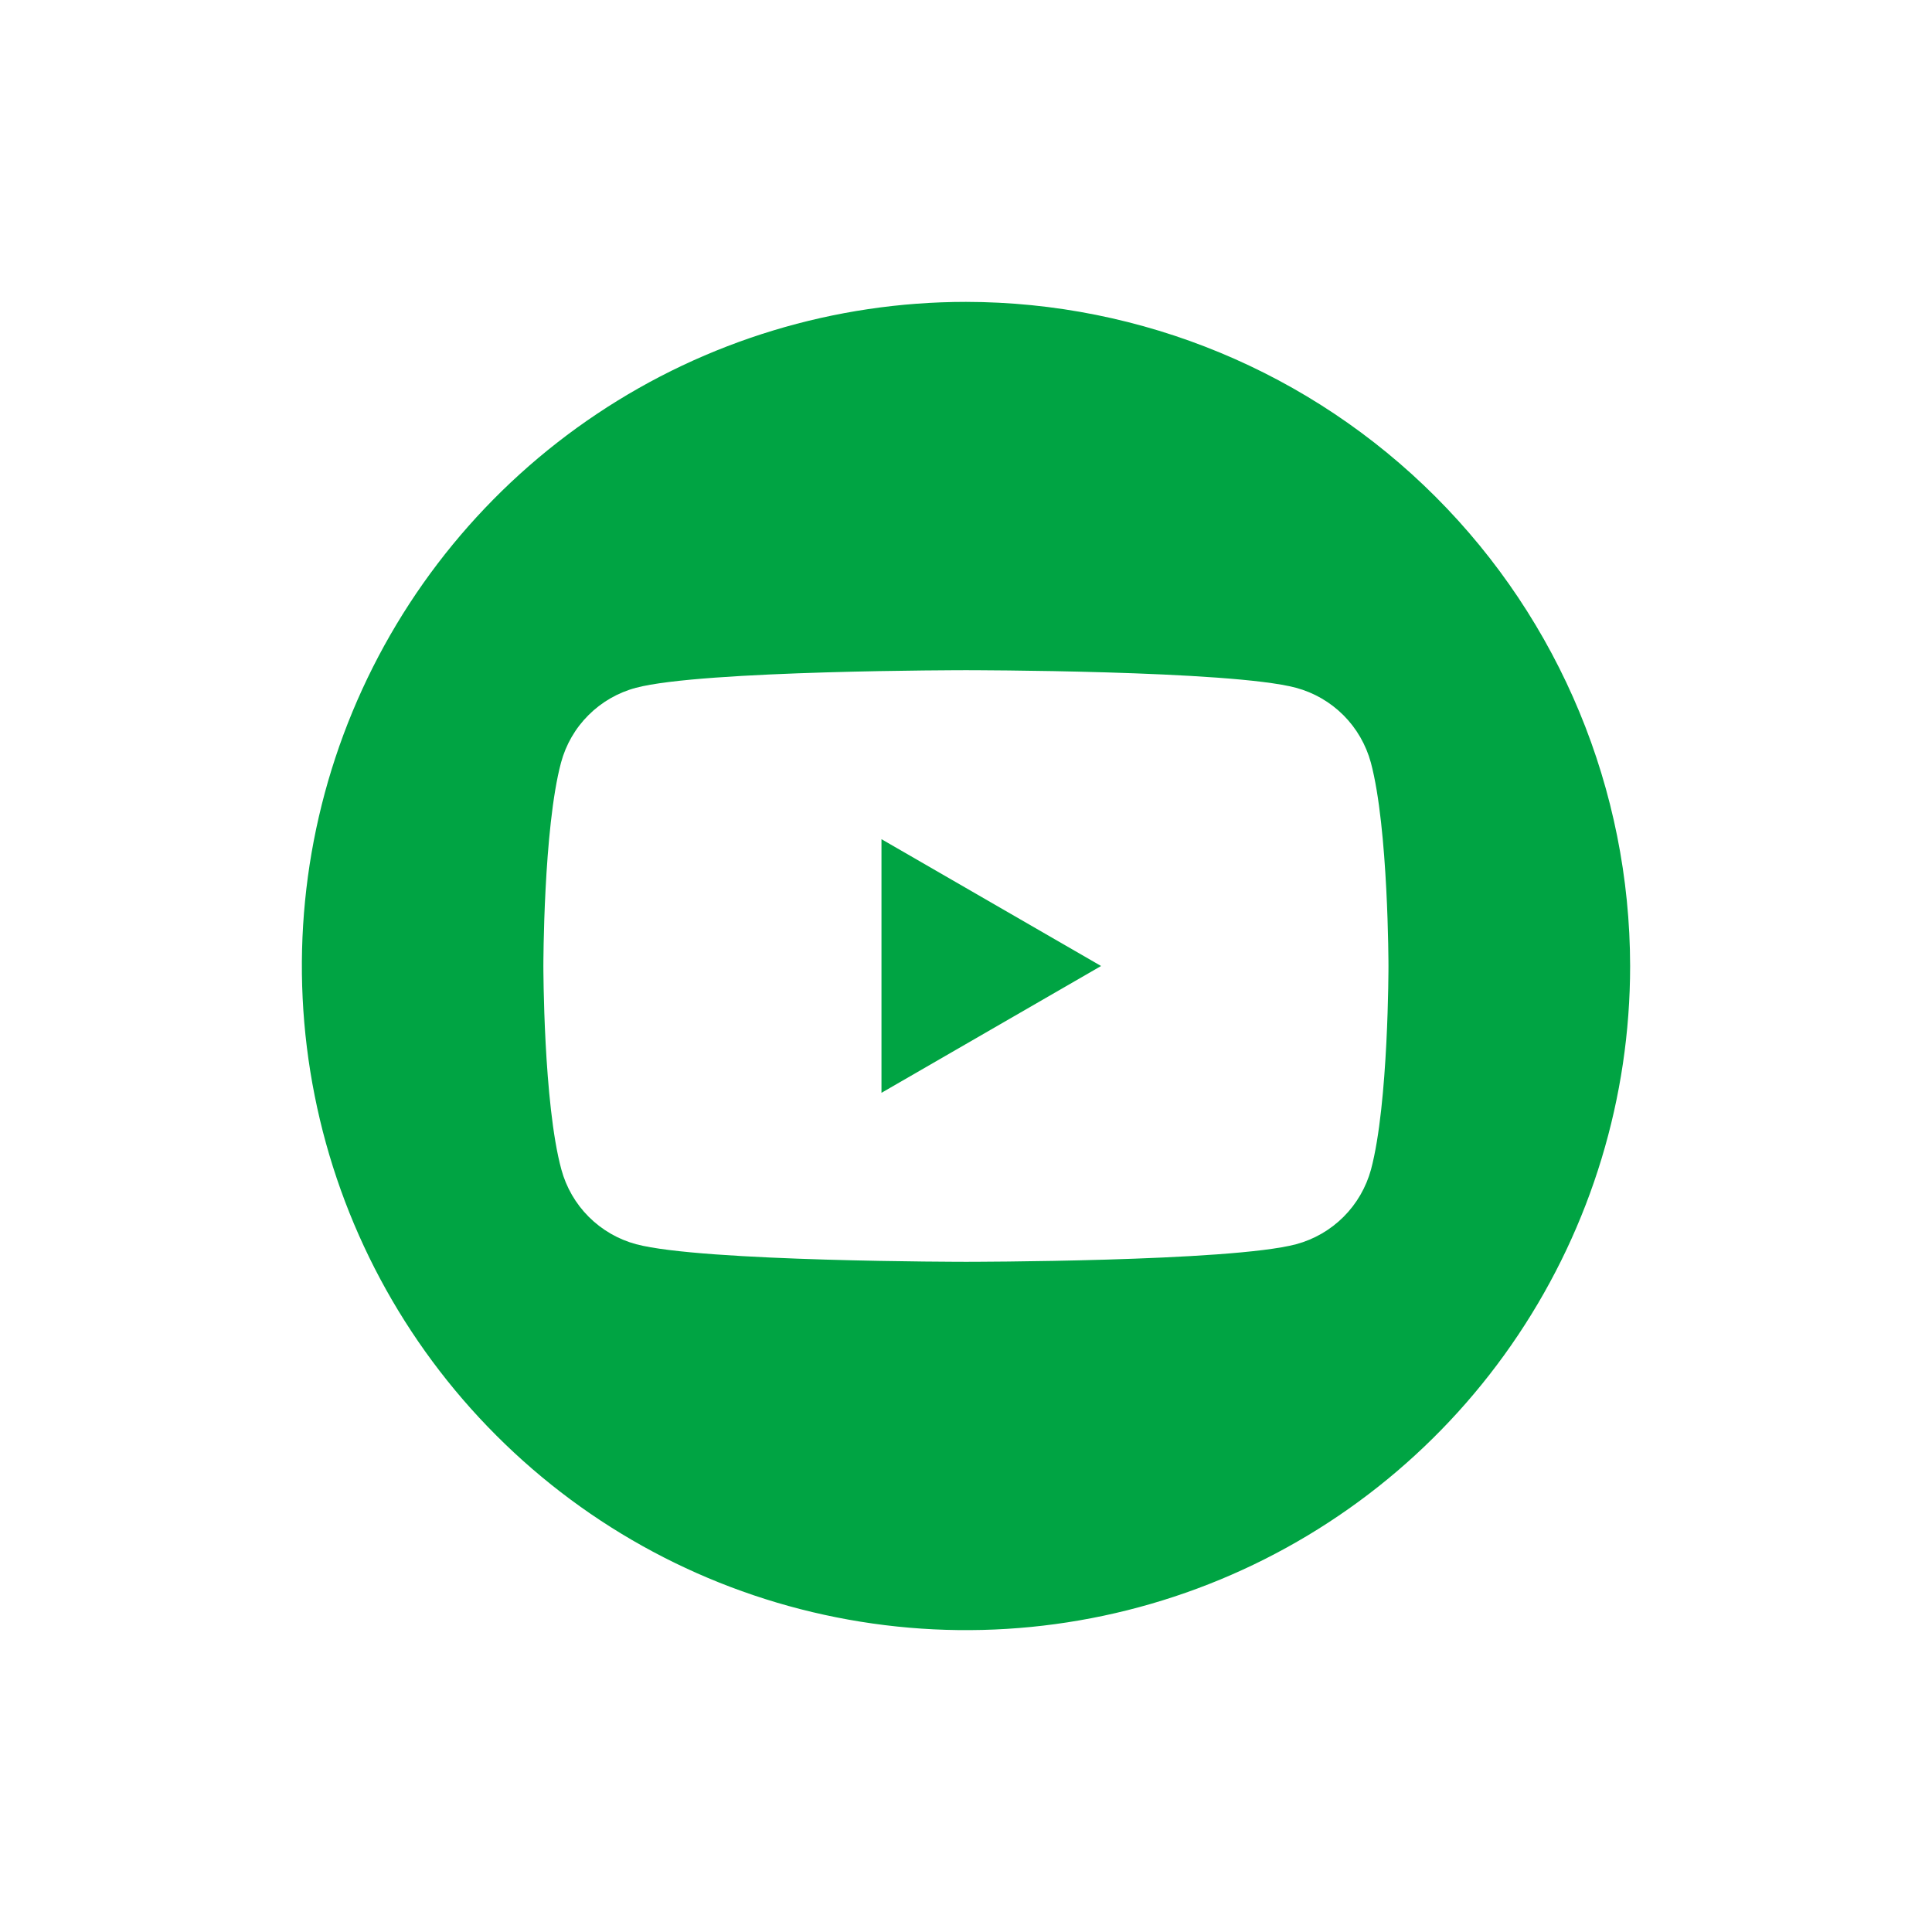 <svg width="36" height="36" viewBox="0 0 36 36" fill="none" xmlns="http://www.w3.org/2000/svg">
<path d="M18 5.625C15.553 5.625 13.16 6.351 11.125 7.711C9.09 9.07 7.504 11.003 6.567 13.264C5.63 15.525 5.385 18.014 5.863 20.414C6.34 22.815 7.519 25.02 9.25 26.75C10.98 28.481 13.185 29.66 15.586 30.137C17.986 30.615 20.474 30.37 22.736 29.433C24.997 28.496 26.93 26.91 28.289 24.875C29.649 22.84 30.375 20.448 30.375 18C30.371 14.719 29.067 11.573 26.747 9.254C24.427 6.934 21.281 5.629 18 5.625ZM25.547 21.791C25.456 22.124 25.28 22.429 25.036 22.673C24.791 22.918 24.487 23.094 24.153 23.184C22.924 23.512 18.003 23.512 18.003 23.512C18.003 23.512 13.079 23.512 11.853 23.184C11.519 23.094 11.215 22.918 10.97 22.673C10.726 22.429 10.55 22.124 10.46 21.791C10.125 20.562 10.125 18 10.125 18C10.125 18 10.125 15.438 10.454 14.21C10.544 13.875 10.72 13.57 10.965 13.326C11.21 13.081 11.515 12.905 11.85 12.816C13.079 12.488 18 12.488 18 12.488C18 12.488 22.924 12.488 24.15 12.816C24.484 12.906 24.788 13.082 25.033 13.327C25.277 13.571 25.453 13.876 25.544 14.21C25.872 15.438 25.872 18 25.872 18C25.872 18 25.875 20.562 25.547 21.791Z" fill="#00A443"/>
<path d="M16.425 20.363L20.517 18L16.425 15.637V20.363Z" fill="#00A443"/>
</svg>
